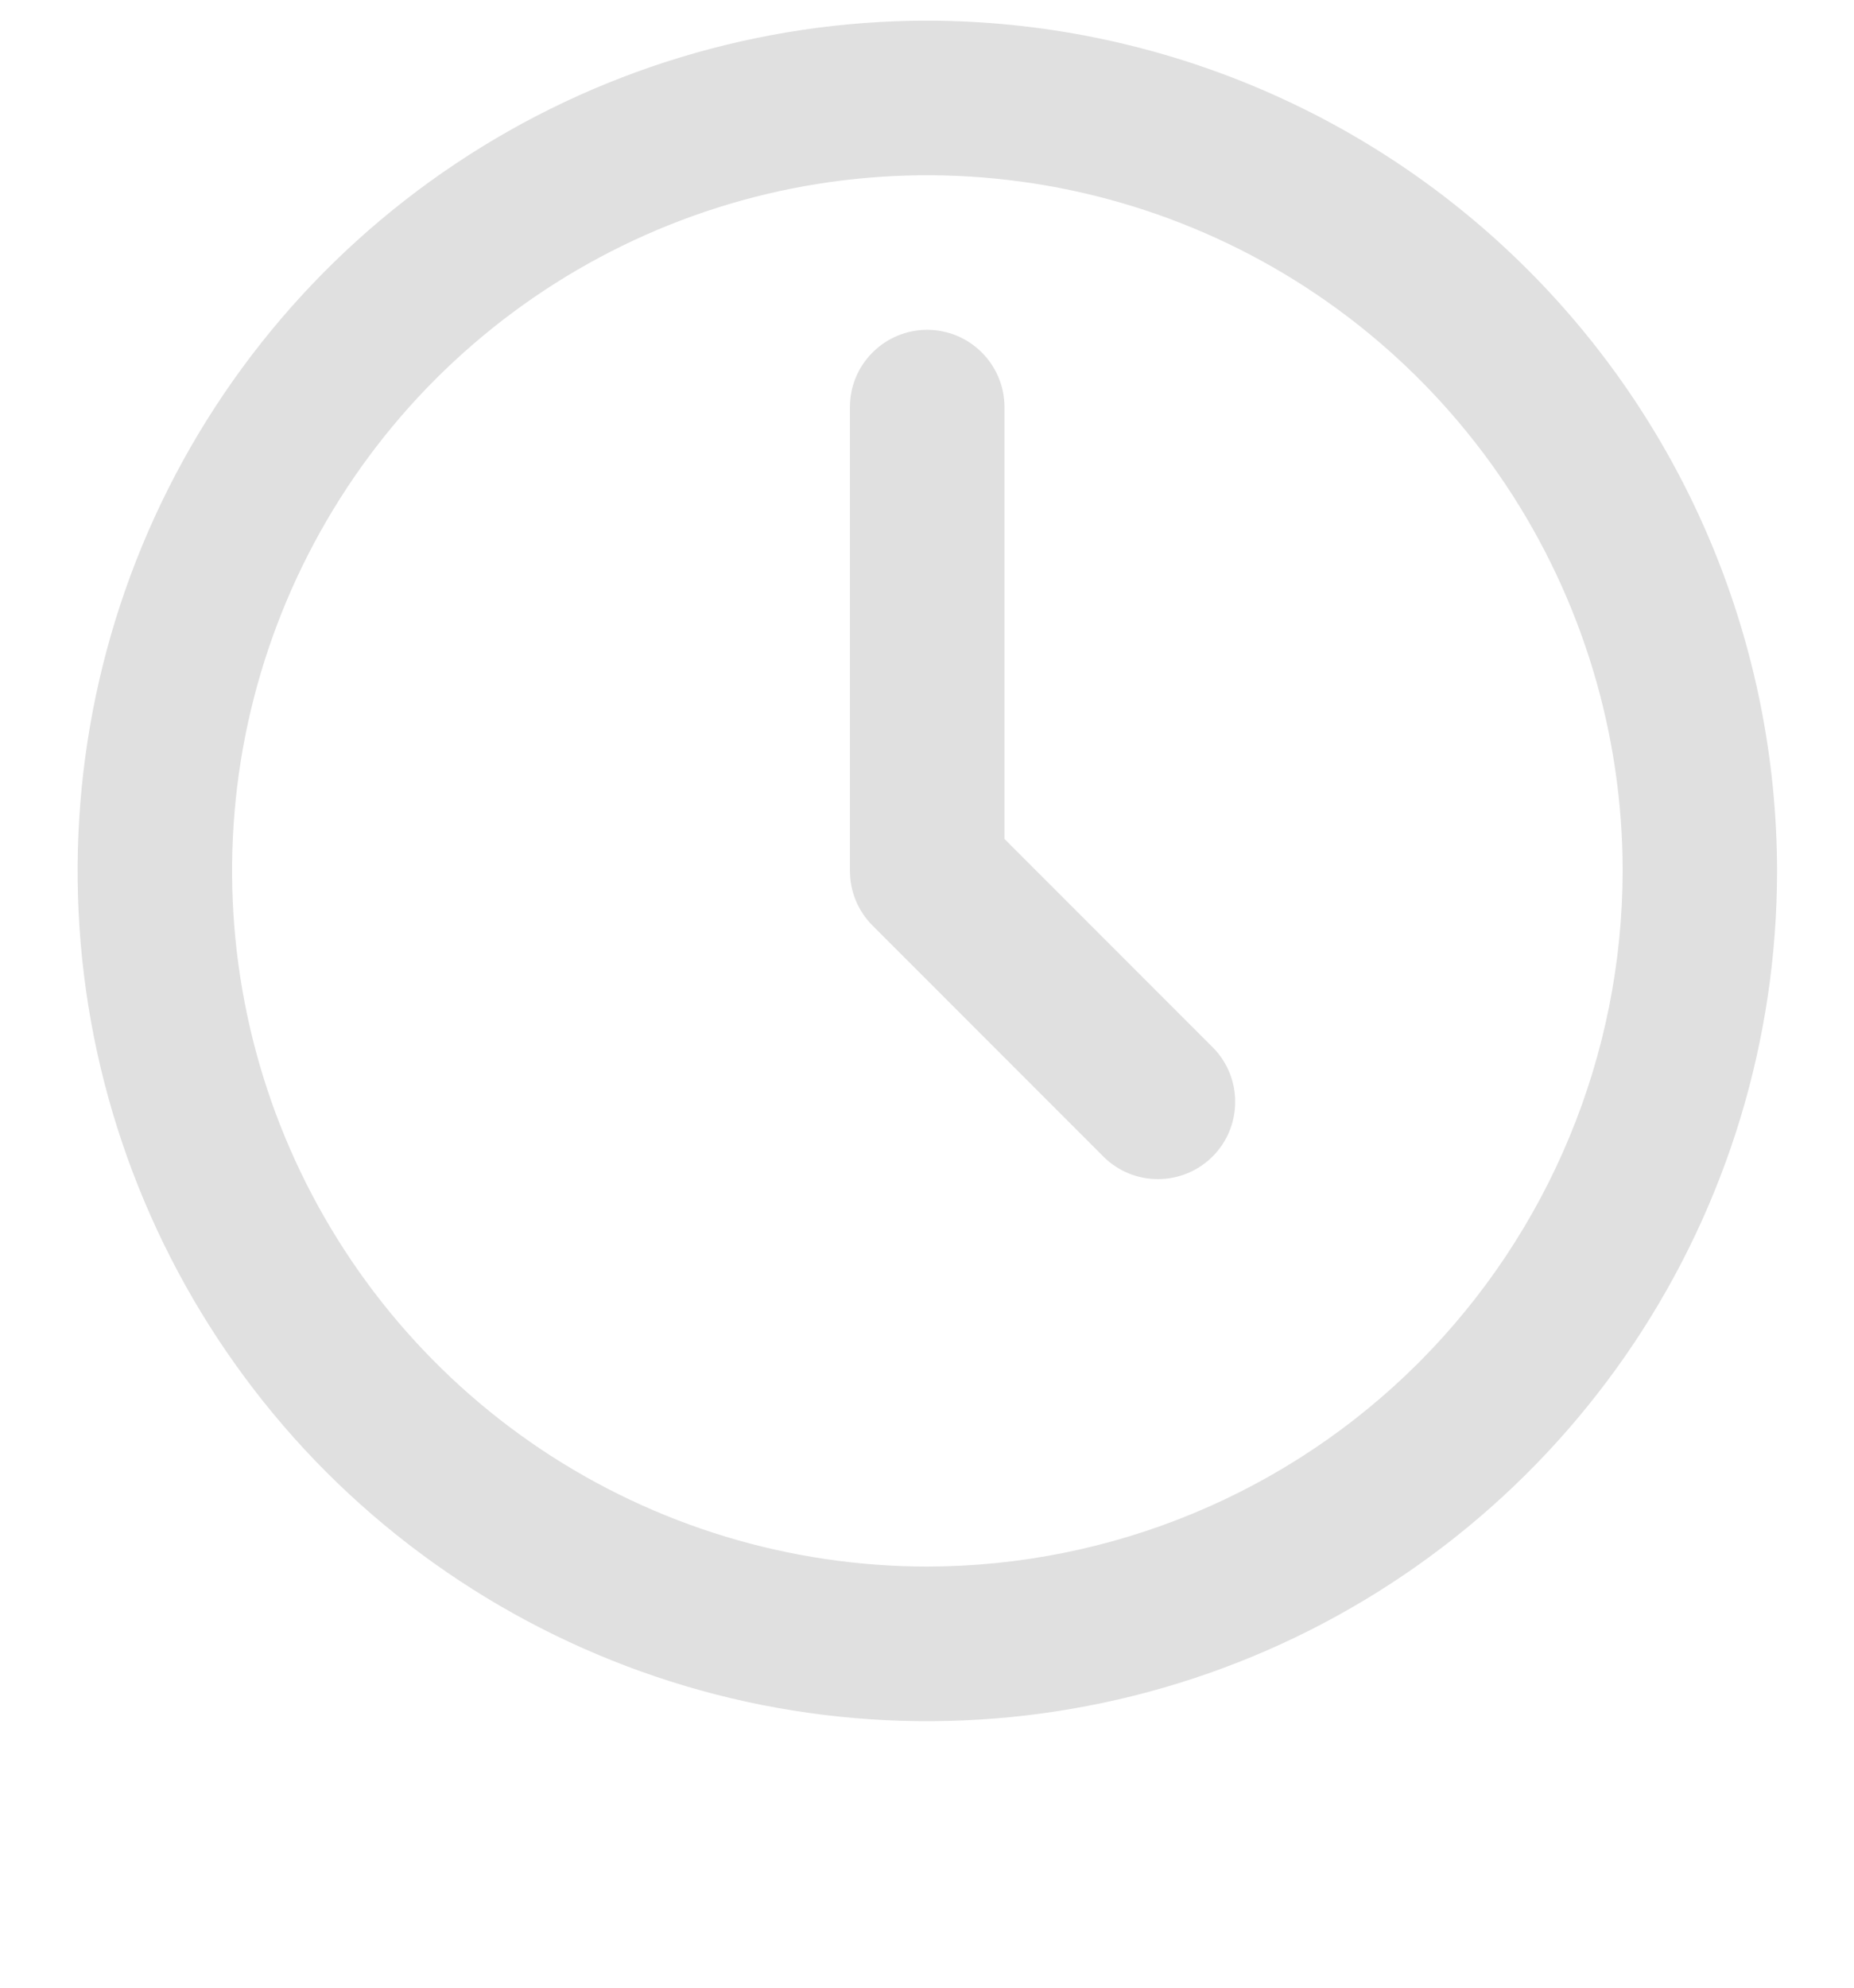<svg width="14" height="15" viewBox="0 0 14 15" fill="none" xmlns="http://www.w3.org/2000/svg">
<g clip-path="url(#clip0_1857_322)">
<path d="M7.003 0.156C5.734 0.156 4.493 0.532 3.438 1.237C2.382 1.942 1.56 2.944 1.074 4.117C0.589 5.289 0.462 6.579 0.709 7.824C0.957 9.069 1.568 10.212 2.465 11.11C3.363 12.007 4.506 12.618 5.751 12.866C6.995 13.113 8.286 12.986 9.458 12.501C10.631 12.015 11.633 11.192 12.338 10.137C13.043 9.082 13.419 7.841 13.419 6.572C13.417 4.871 12.741 3.24 11.538 2.037C10.335 0.834 8.704 0.158 7.003 0.156ZM7.003 11.822C5.964 11.822 4.949 11.514 4.086 10.938C3.223 10.361 2.55 9.541 2.152 8.581C1.755 7.622 1.651 6.566 1.853 5.548C2.056 4.53 2.556 3.594 3.29 2.86C4.025 2.126 4.96 1.626 5.978 1.423C6.997 1.221 8.052 1.325 9.012 1.722C9.971 2.119 10.791 2.792 11.368 3.655C11.945 4.519 12.253 5.534 12.253 6.572C12.251 7.964 11.697 9.298 10.713 10.283C9.729 11.267 8.394 11.82 7.003 11.822Z" fill="#E0E0E0"/>
<path d="M7.585 6.331V3.072C7.585 2.917 7.523 2.769 7.414 2.66C7.304 2.55 7.156 2.489 7.001 2.489C6.847 2.489 6.698 2.55 6.589 2.66C6.479 2.769 6.418 2.917 6.418 3.072V6.572C6.418 6.727 6.479 6.875 6.589 6.985L8.339 8.735C8.449 8.841 8.596 8.9 8.749 8.898C8.902 8.897 9.048 8.836 9.157 8.727C9.265 8.619 9.326 8.473 9.327 8.32C9.329 8.167 9.27 8.02 9.164 7.91L7.585 6.331Z" fill="#E0E0E0"/>
</g>
<defs>
<clipPath id="clip0_1857_322">
<rect width="14" height="14" fill="white" transform="translate(0 0.07)"/>
</clipPath>
</defs>
</svg>
